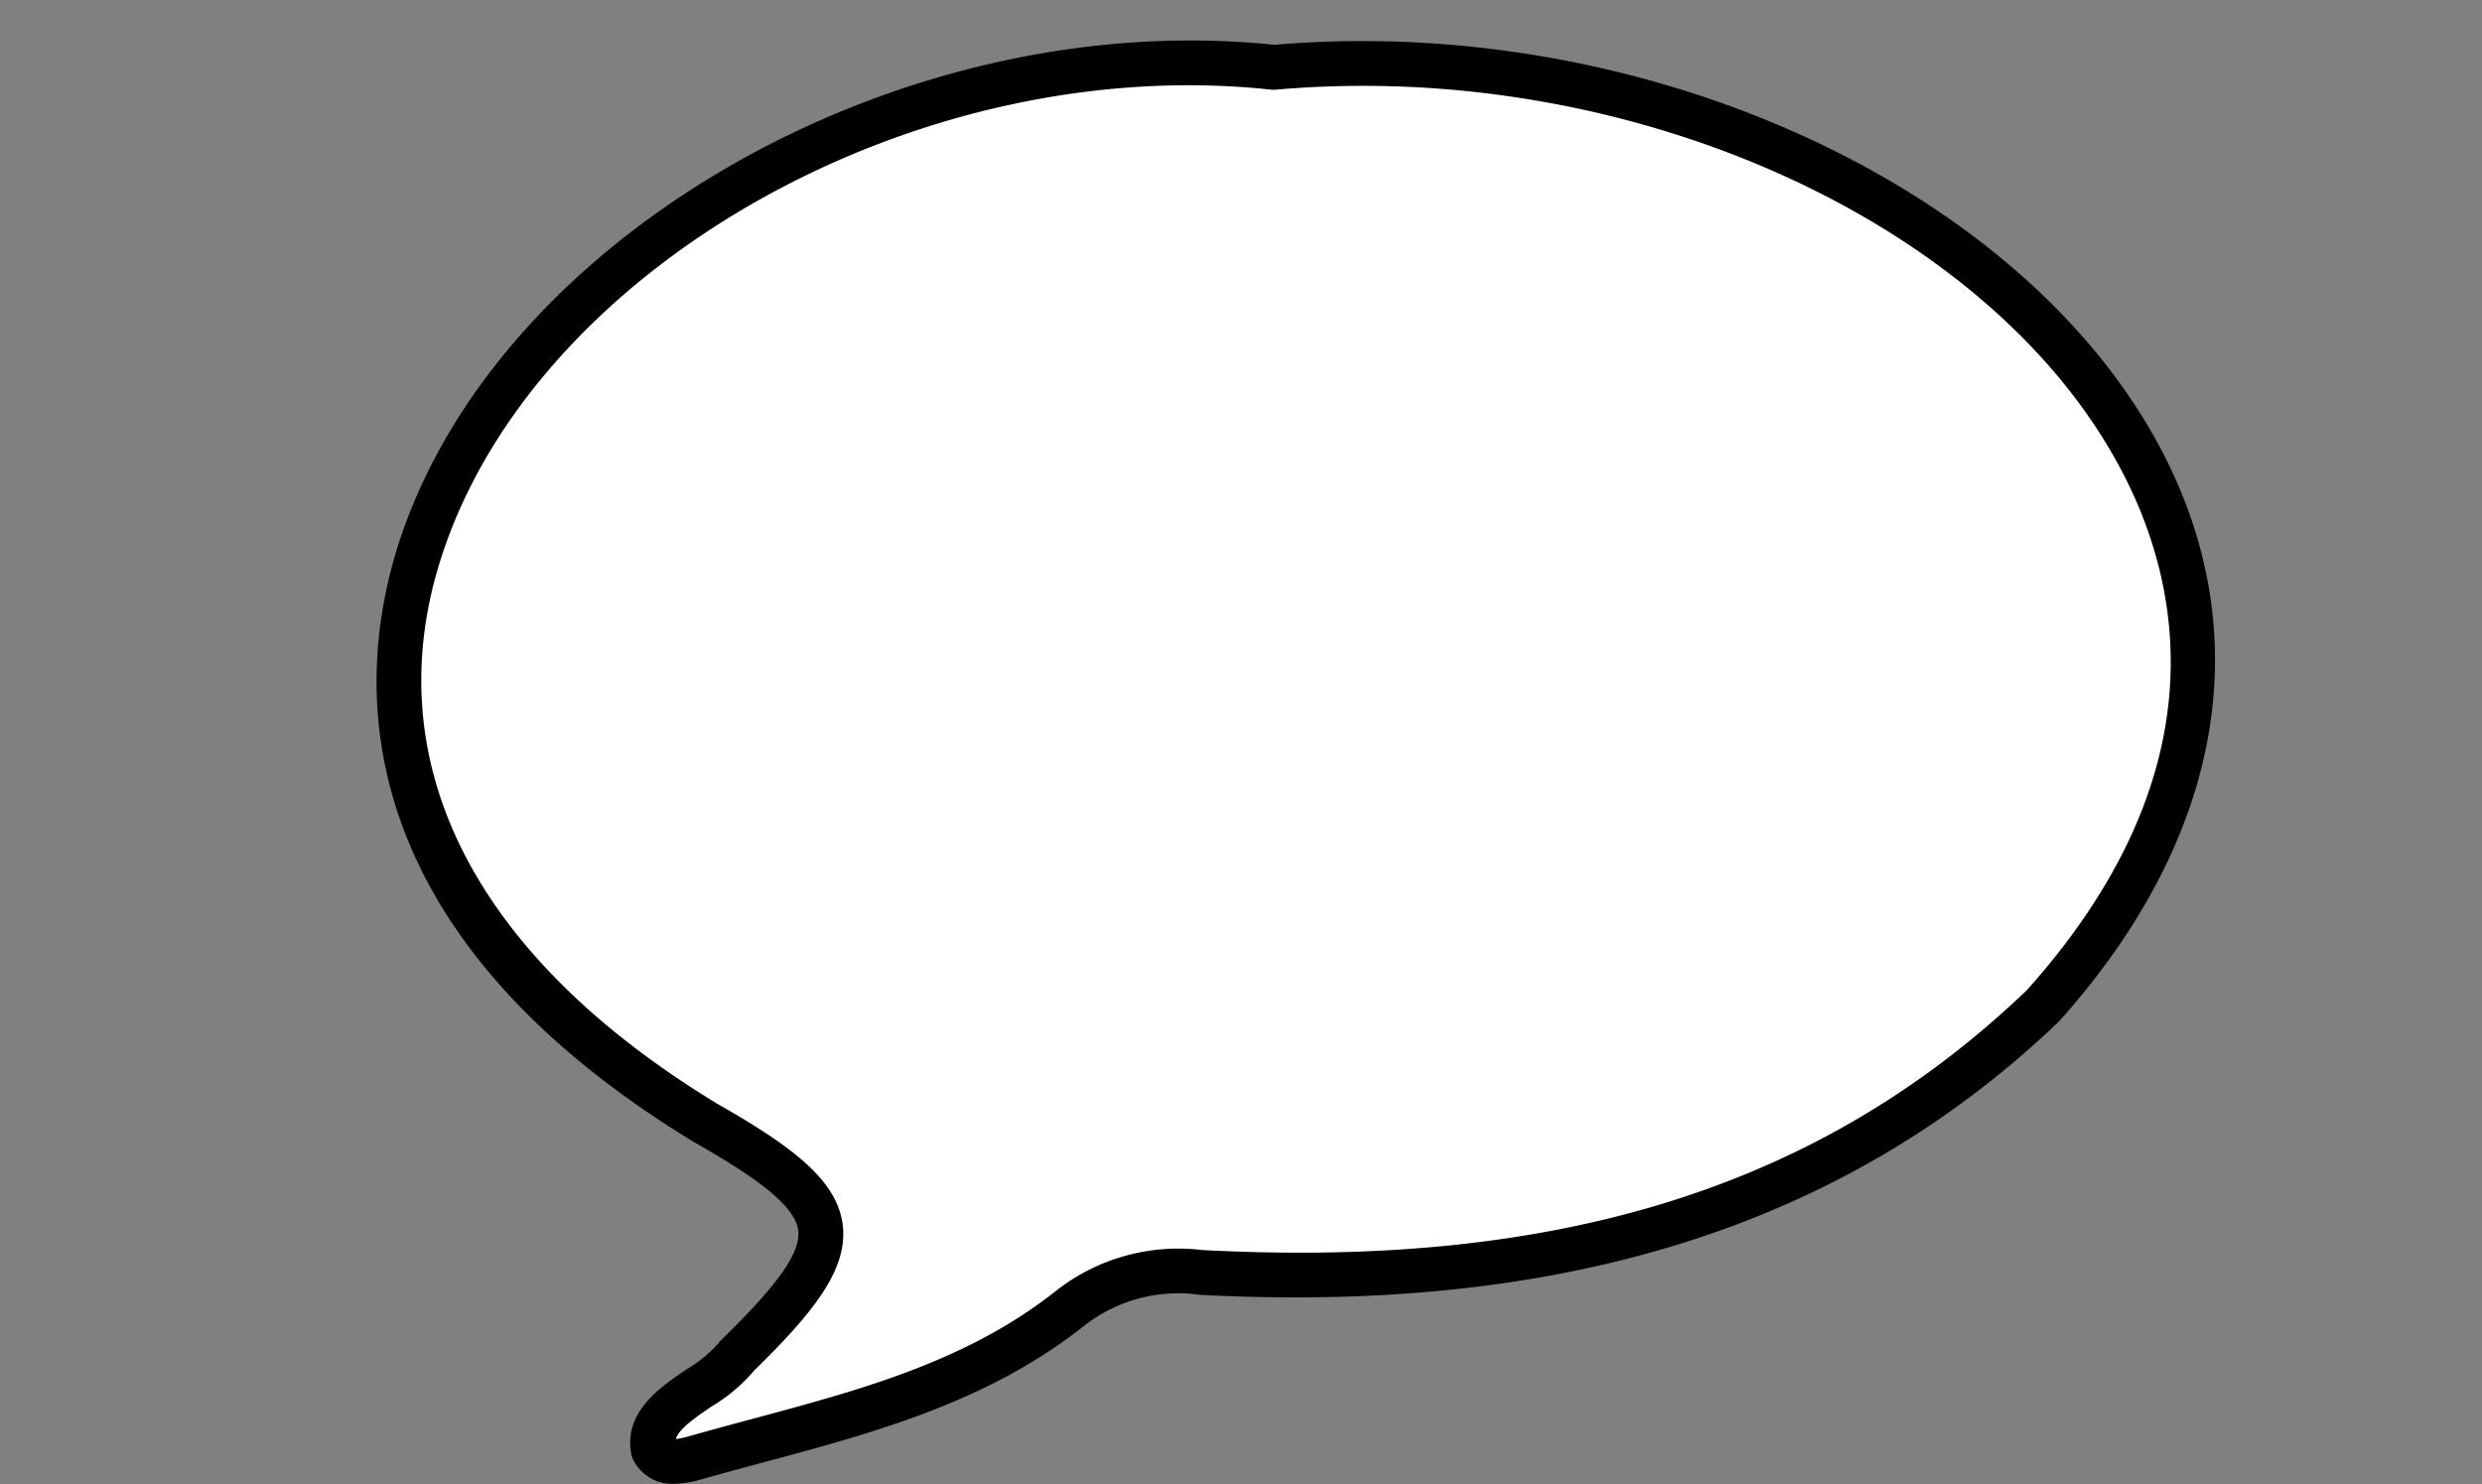<?xml version="1.0" encoding="UTF-8"?><svg xmlns="http://www.w3.org/2000/svg" xmlns:xlink="http://www.w3.org/1999/xlink" data-name="Layer 1" height="66.2" preserveAspectRatio="xMidYMid meet" version="1.0" viewBox="-7.8 16.0 110.7 66.2" width="110.7" zoomAndPan="magnify"><rect x="-7.8" y="16.0" width="110.7" height="66.2" fill="#808080" stroke="none"/><g id="change1_1"><path d="M25.075,76.481c-1,1.443-4.095,2.24-3.736,4.193.414.737,1.23.536,1.891.348,5.81-1.648,11.838-2.787,16.733-6.688a7.833,7.833,0,0,1,5.8-1.575c13.958.744,27.048-1.832,37.53-11.867,19.646-21.934-7.537-44.257-34.274-41.887-27.848-3-56.8,27.967-25.36,47.079C30.126,69.767,30.4,71.3,25.075,76.481Z" fill="#fff"/></g><g id="change2_1"><path d="M22.273,82.19a1.941,1.941,0,0,1-1.806-1.025,1.011,1.011,0,0,1-.112-.31c-.344-1.87,1.279-2.967,2.462-3.769a5.977,5.977,0,0,0,1.437-1.175,1,1,0,0,1,.123-.146c2.558-2.491,3.549-3.908,3.424-4.889-.156-1.216-2.321-2.605-4.637-3.923C7.118,57.2,8.084,45.835,10.086,39.928,14.705,26.3,32.54,16.273,49.028,18c16.7-1.437,33.775,6.49,39.779,18.477,4.092,8.17,2.4,17.079-4.769,25.082-9.495,9.095-22.022,13.062-38.328,12.2a6.811,6.811,0,0,0-5.124,1.357c-4.294,3.421-9.413,4.8-14.363,6.124-.909.244-1.817.489-2.719.744A4.477,4.477,0,0,1,22.273,82.19Zm3.563-5.053a7.555,7.555,0,0,1-1.9,1.605c-.848.574-1.454,1.015-1.594,1.452a3.741,3.741,0,0,0,.614-.133c.911-.259,1.829-.505,2.746-.752,4.972-1.334,9.668-2.6,13.636-5.757a8.841,8.841,0,0,1,6.475-1.791c15.958.851,27.64-2.833,36.787-11.592,8.383-9.364,7.034-17.571,4.417-22.8C81.35,26.056,65.062,18.592,49.107,20a.978.978,0,0,1-.2,0C33.244,18.308,16.329,27.733,11.979,40.57c-3.124,9.22,1.209,17.978,12.2,24.659,3.348,1.907,5.351,3.408,5.605,5.393C30.036,72.591,28.529,74.506,25.836,77.137Z"/></g></svg>
